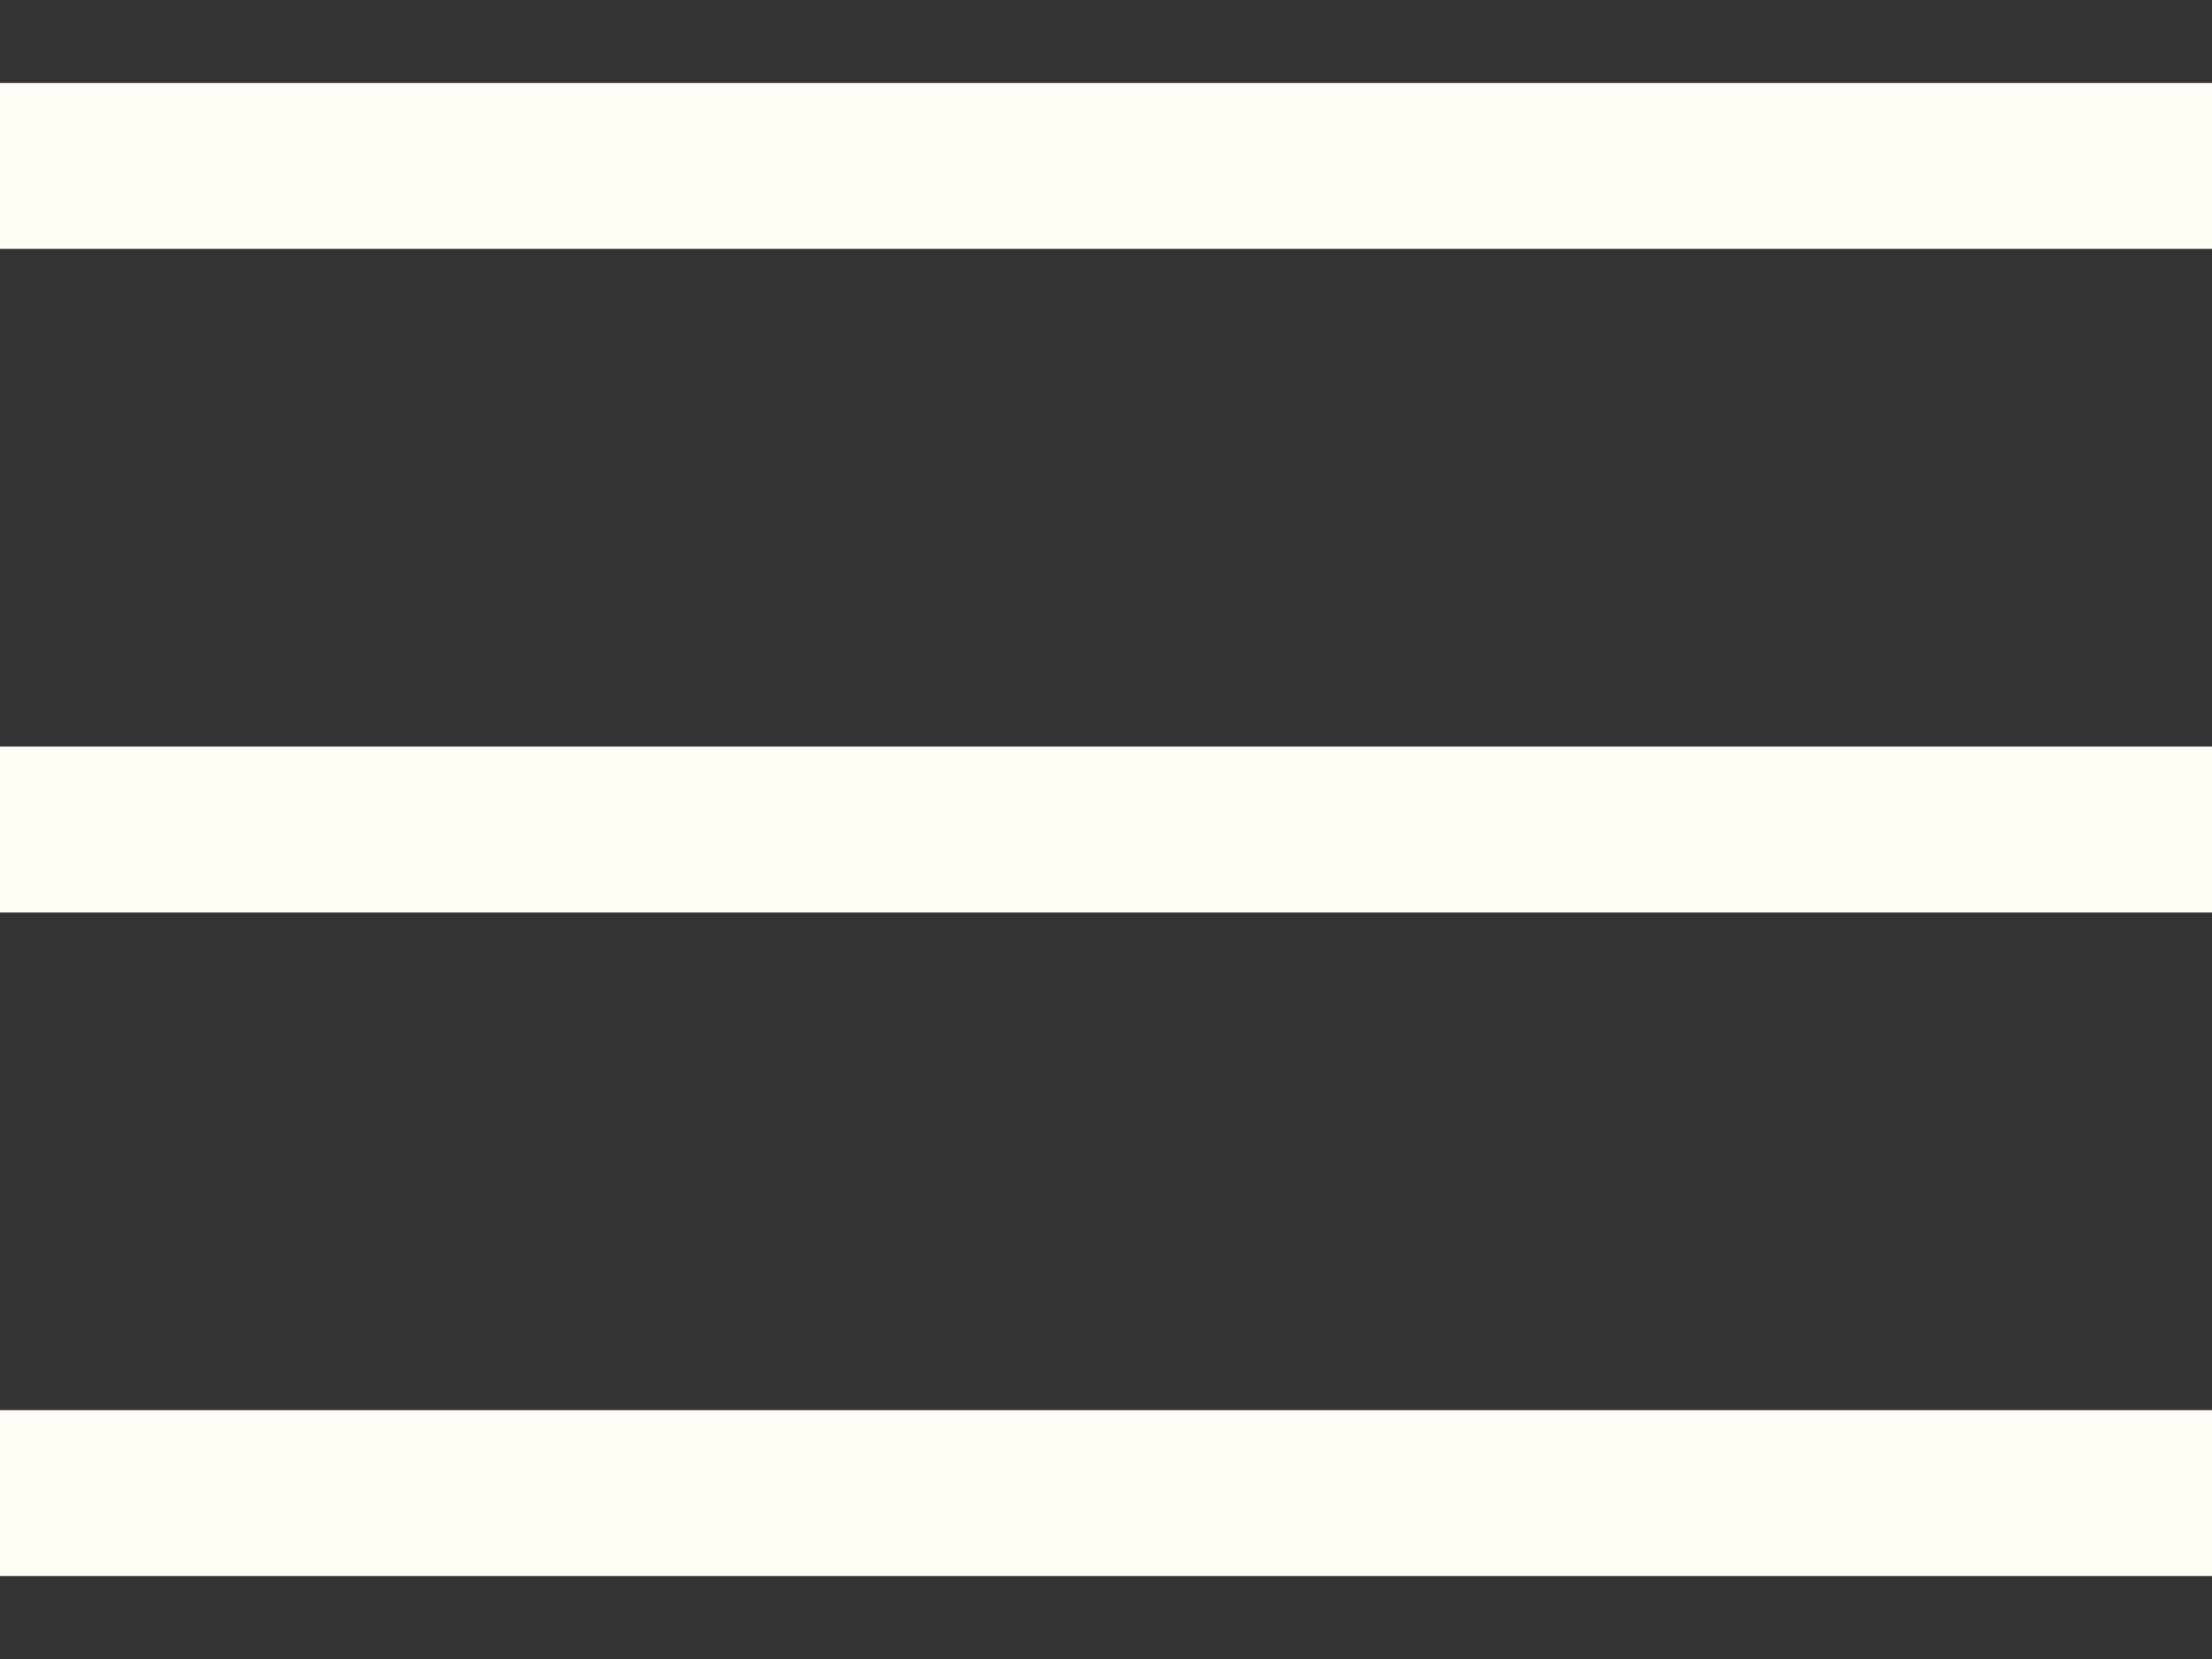<svg width="20" height="15" viewBox="0 0 20 15" fill="none" xmlns="http://www.w3.org/2000/svg">
<rect x="0" y="0" width="20" height="15" fill="#333333" stroke="none"/>
<path d="M0 1.5L20 1.5" stroke="#FFFDF6" stroke-width="1.5" stroke-linejoin="round"/>
<path d="M0 13.5L20 13.5" stroke="#FFFDF6" stroke-width="1.5" stroke-linejoin="round"/>
<path d="M0 7.5L20 7.5" stroke="#FFFDF6" stroke-width="1.5" stroke-linejoin="round"/>
</svg>
